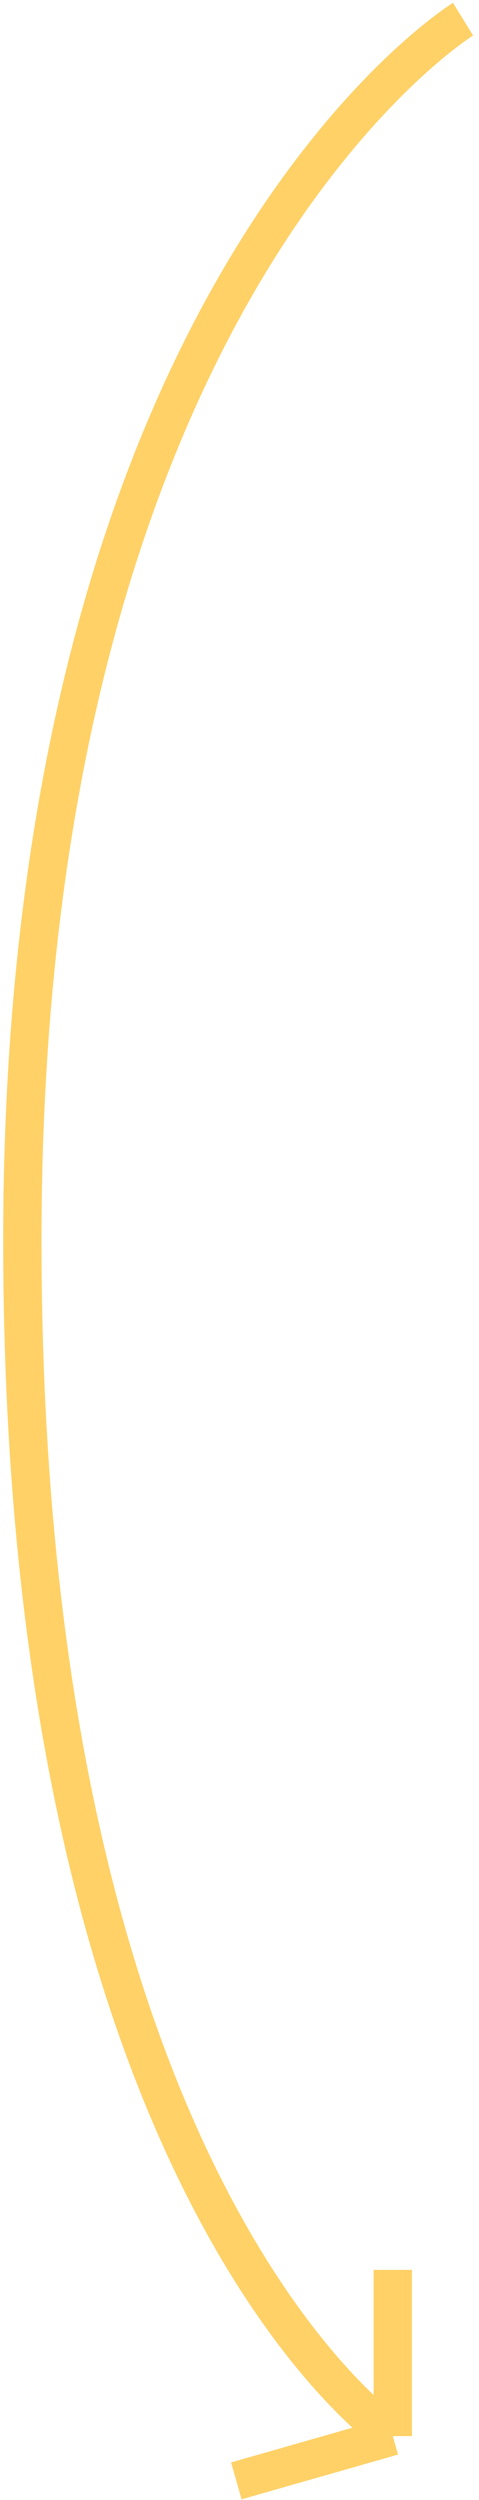 <svg width="75" height="391" viewBox="0 0 75 391" fill="none" xmlns="http://www.w3.org/2000/svg">
<path d="M72.5 3C72.5 3 3.5 45.5 3.5 194C3.5 342.5 61.5 381 61.5 381M61.5 381V355M61.5 381L37 388" stroke="#FFD166" stroke-width="6"/>
</svg>
